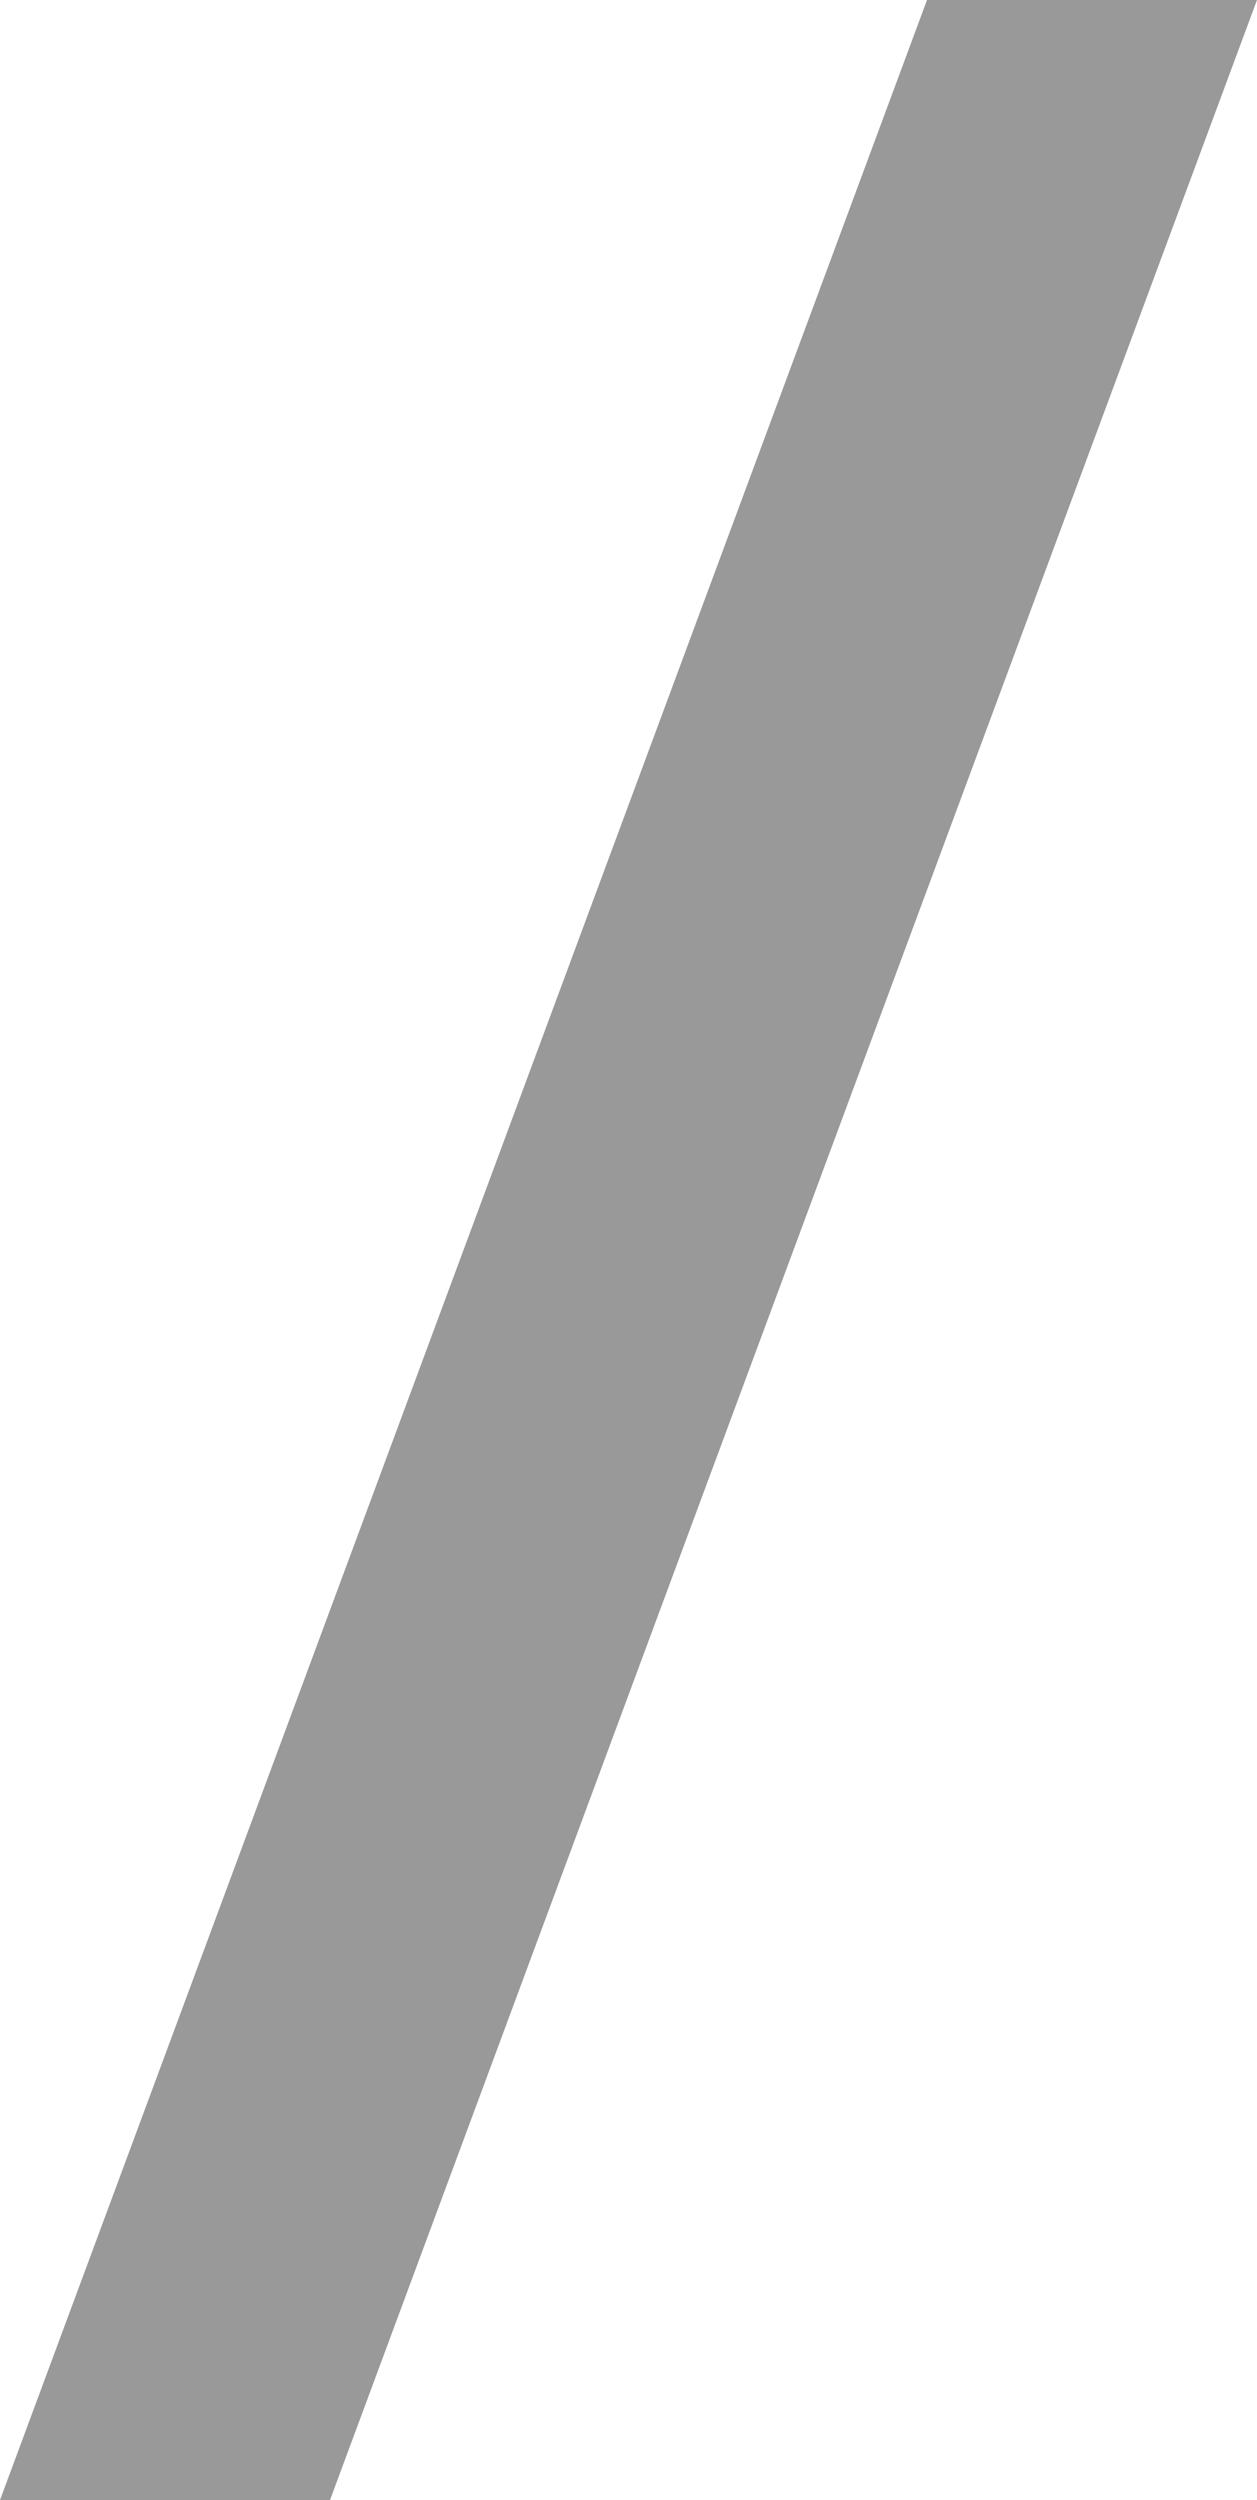 <svg xmlns="http://www.w3.org/2000/svg" width="5.028" height="10" viewBox="0 0 5.028 10">
  <path id="breadcrumb-slash" d="M0-7.812l-3.708,10h-1.32l3.708-10Z" transform="translate(5.028 7.812)" fill="#999"/>
</svg>
